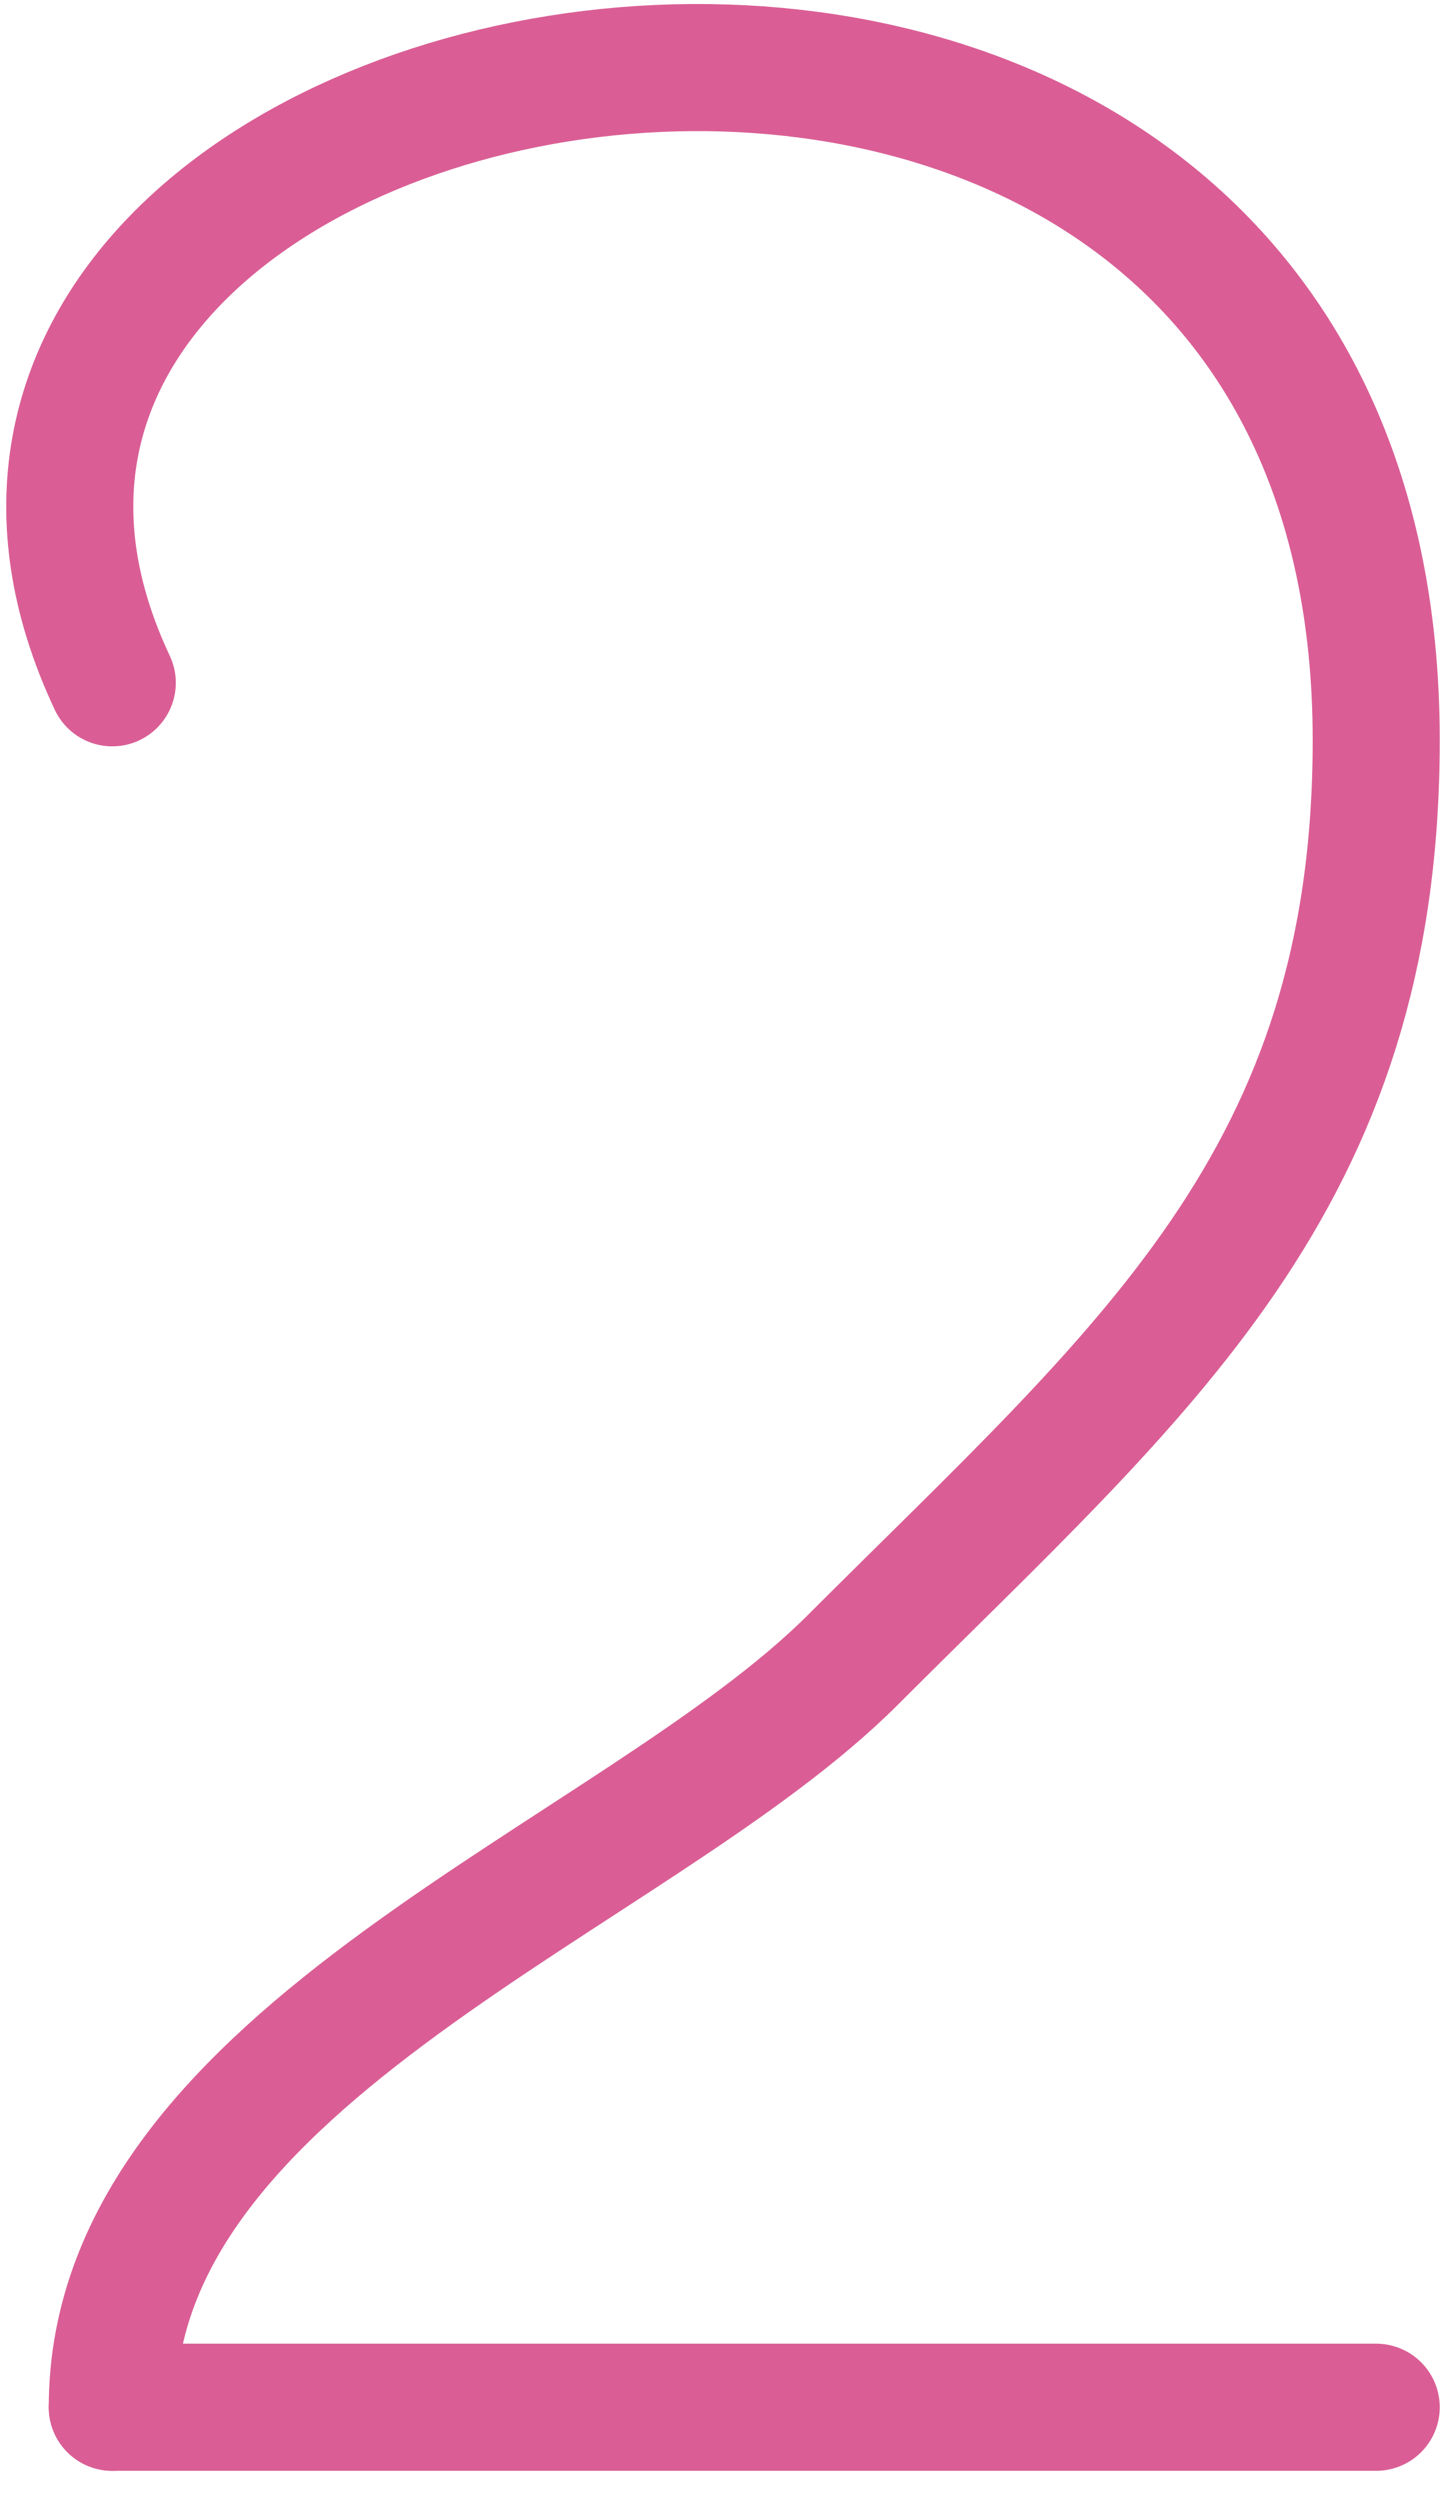 <?xml version="1.0" encoding="UTF-8"?> <svg xmlns="http://www.w3.org/2000/svg" width="34" height="59" viewBox="0 0 34 59" fill="none"> <path d="M2.651 16.113C-4.886 0.096 32.494 -6.847 32.494 17.469C32.494 27.861 26.994 32.314 20.135 39.173C15.011 44.298 2.651 48.464 2.651 56.808" stroke="#DA5E95" stroke-width="3" stroke-linecap="round"></path> <path d="M2.651 56.808H32.494" stroke="#DA5E95" stroke-width="3" stroke-linecap="round"></path> </svg> 